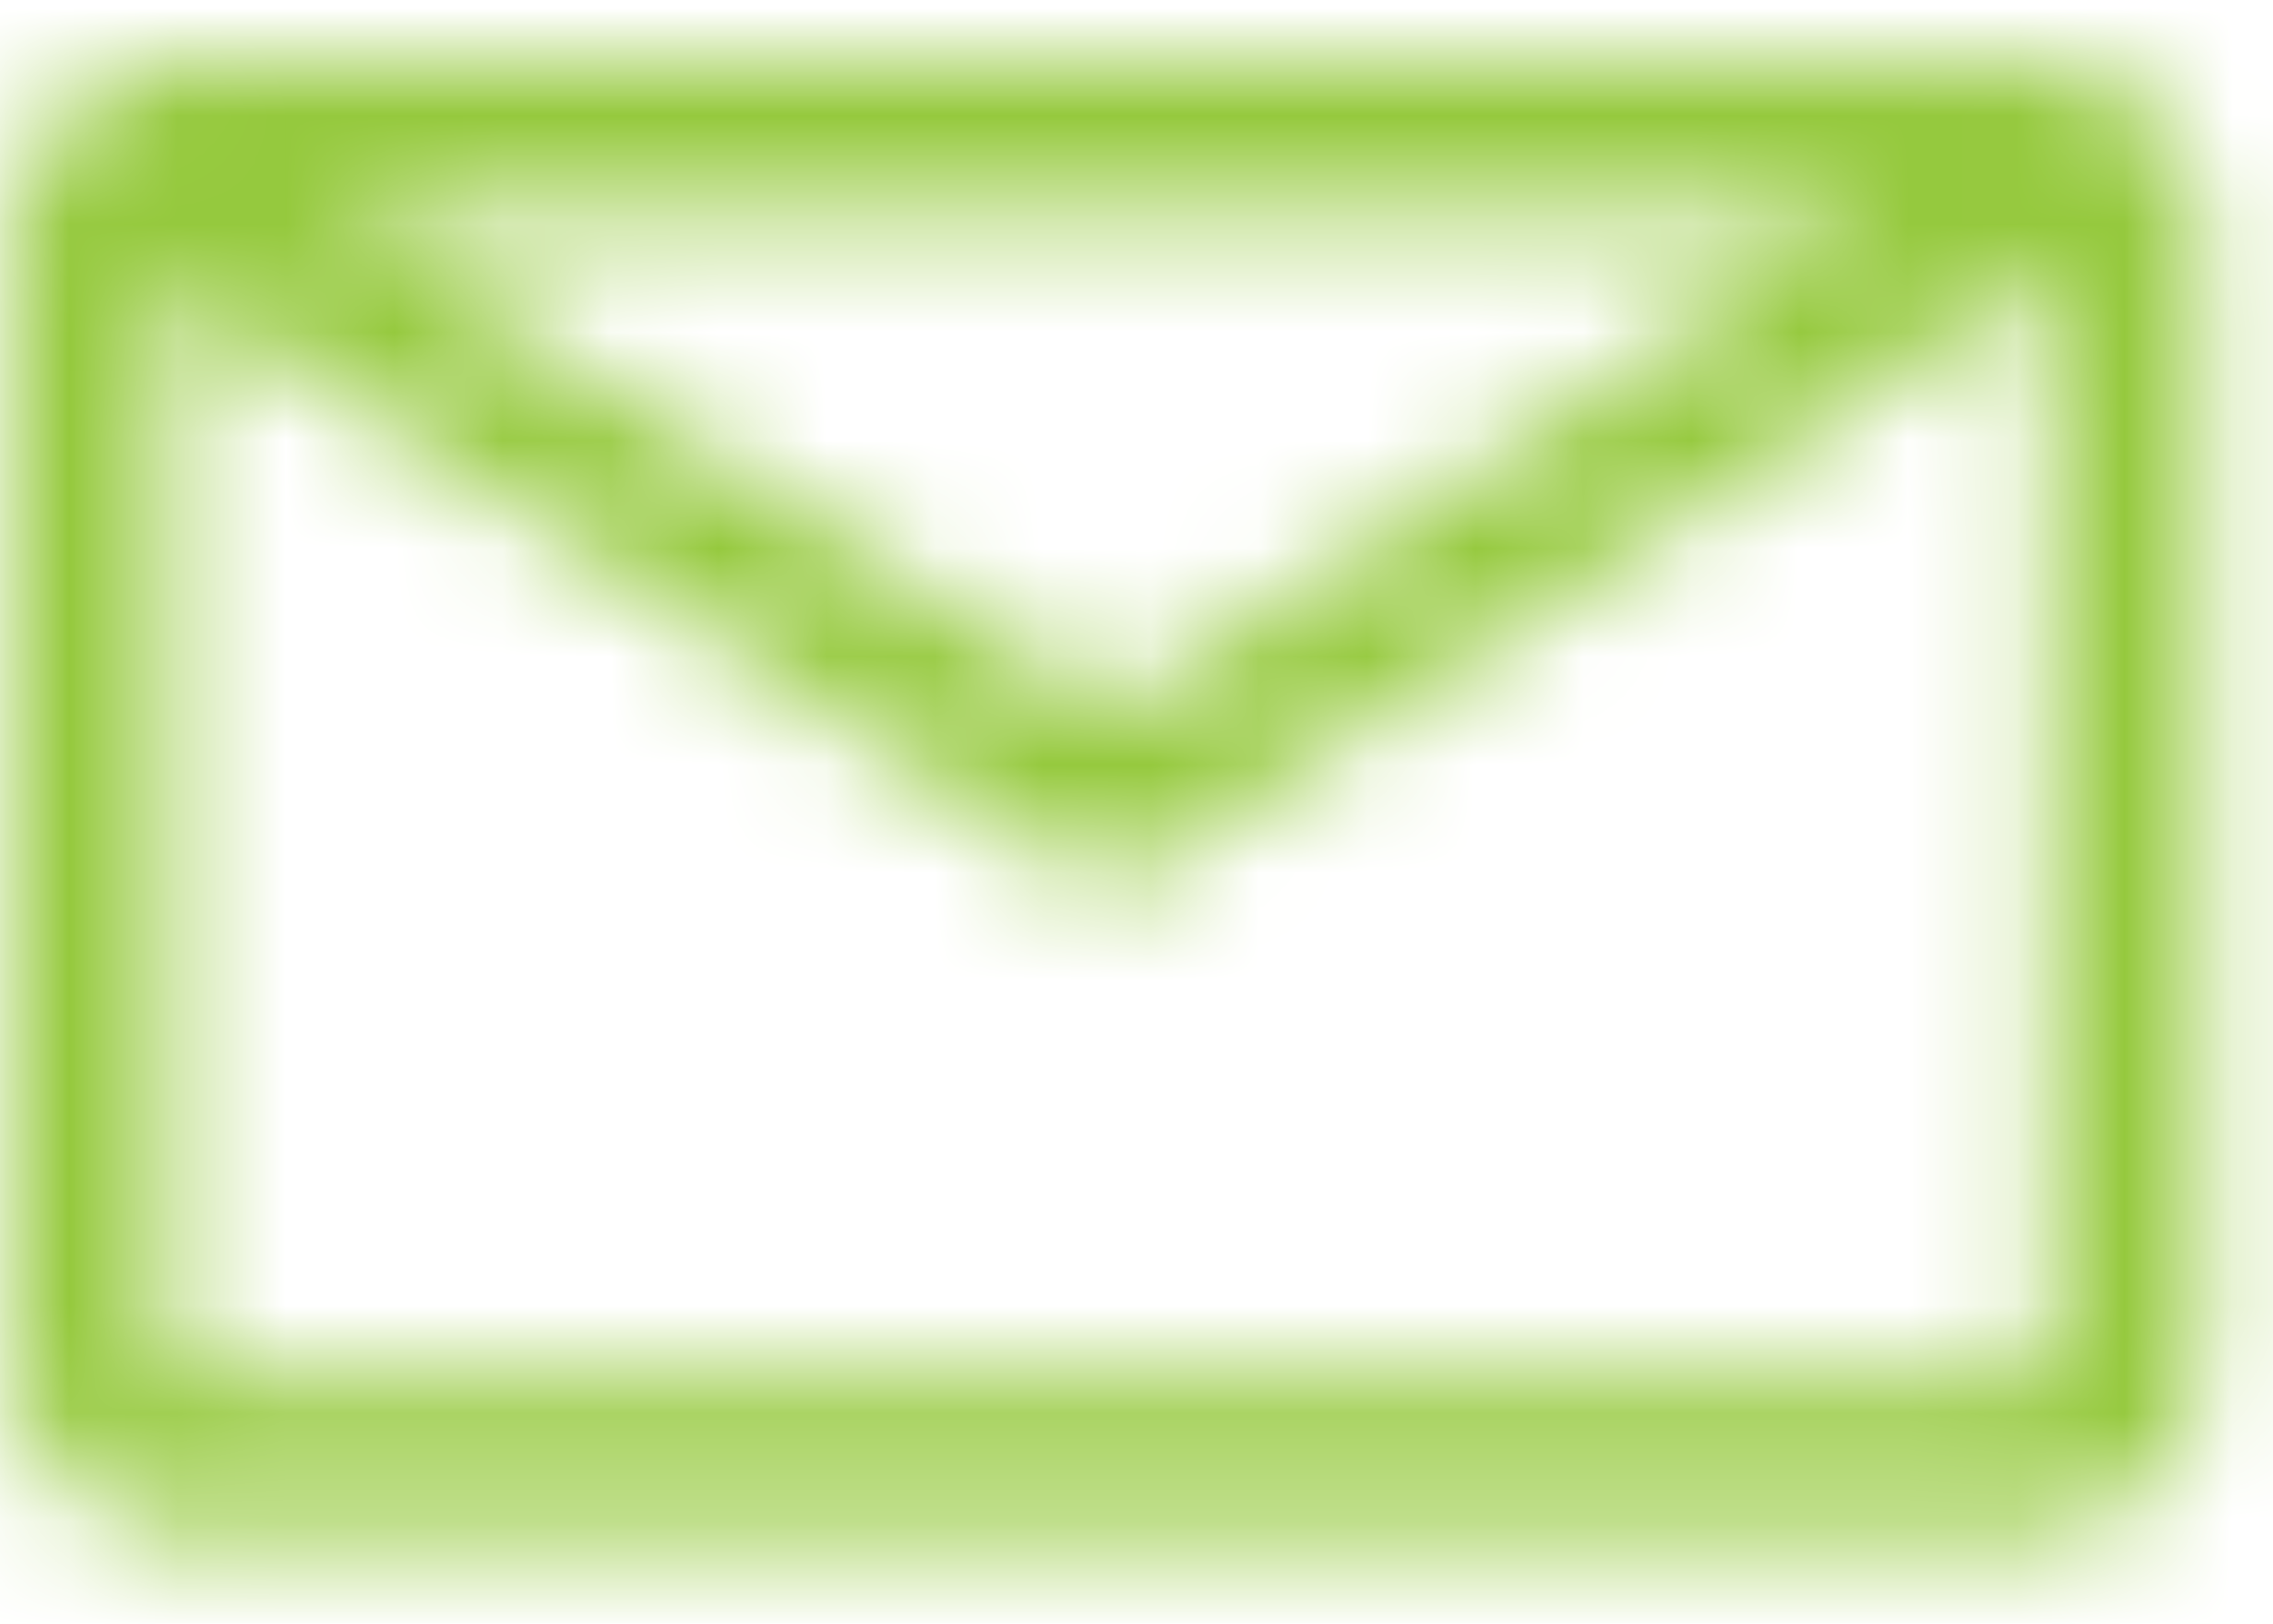 <svg width="21" height="15" xmlns="http://www.w3.org/2000/svg" xmlns:xlink="http://www.w3.org/1999/xlink"><defs><path d="M18.58 12.227H1.641a.237.237 0 0 1-.234-.234V2.045l8.319 5.417a.707.707 0 0 0 .775-.002l8.314-5.52v10.053a.237.237 0 0 1-.235.234ZM17.092 1.4l-6.985 4.638L2.987 1.4h14.105Zm2.613-.95a.699.699 0 0 0-.323-.233A1.628 1.628 0 0 0 18.58 0H1.641A1.64 1.64 0 0 0 0 1.633v10.36c0 .901.737 1.634 1.641 1.634h16.94a1.64 1.64 0 0 0 1.64-1.634V1.633c0-.466-.2-.884-.516-1.183Z" id="a"/></defs><g transform="translate(.13 .56)" fill="none" fill-rule="evenodd"><mask id="b" fill="#fff"><use xlink:href="#a"/></mask><use xlink:href="#a"/><g mask="url(#b)"><path fill="#95C93D" d="M-43.88-51.31H69.87v119H-43.88z"/></g></g></svg>
